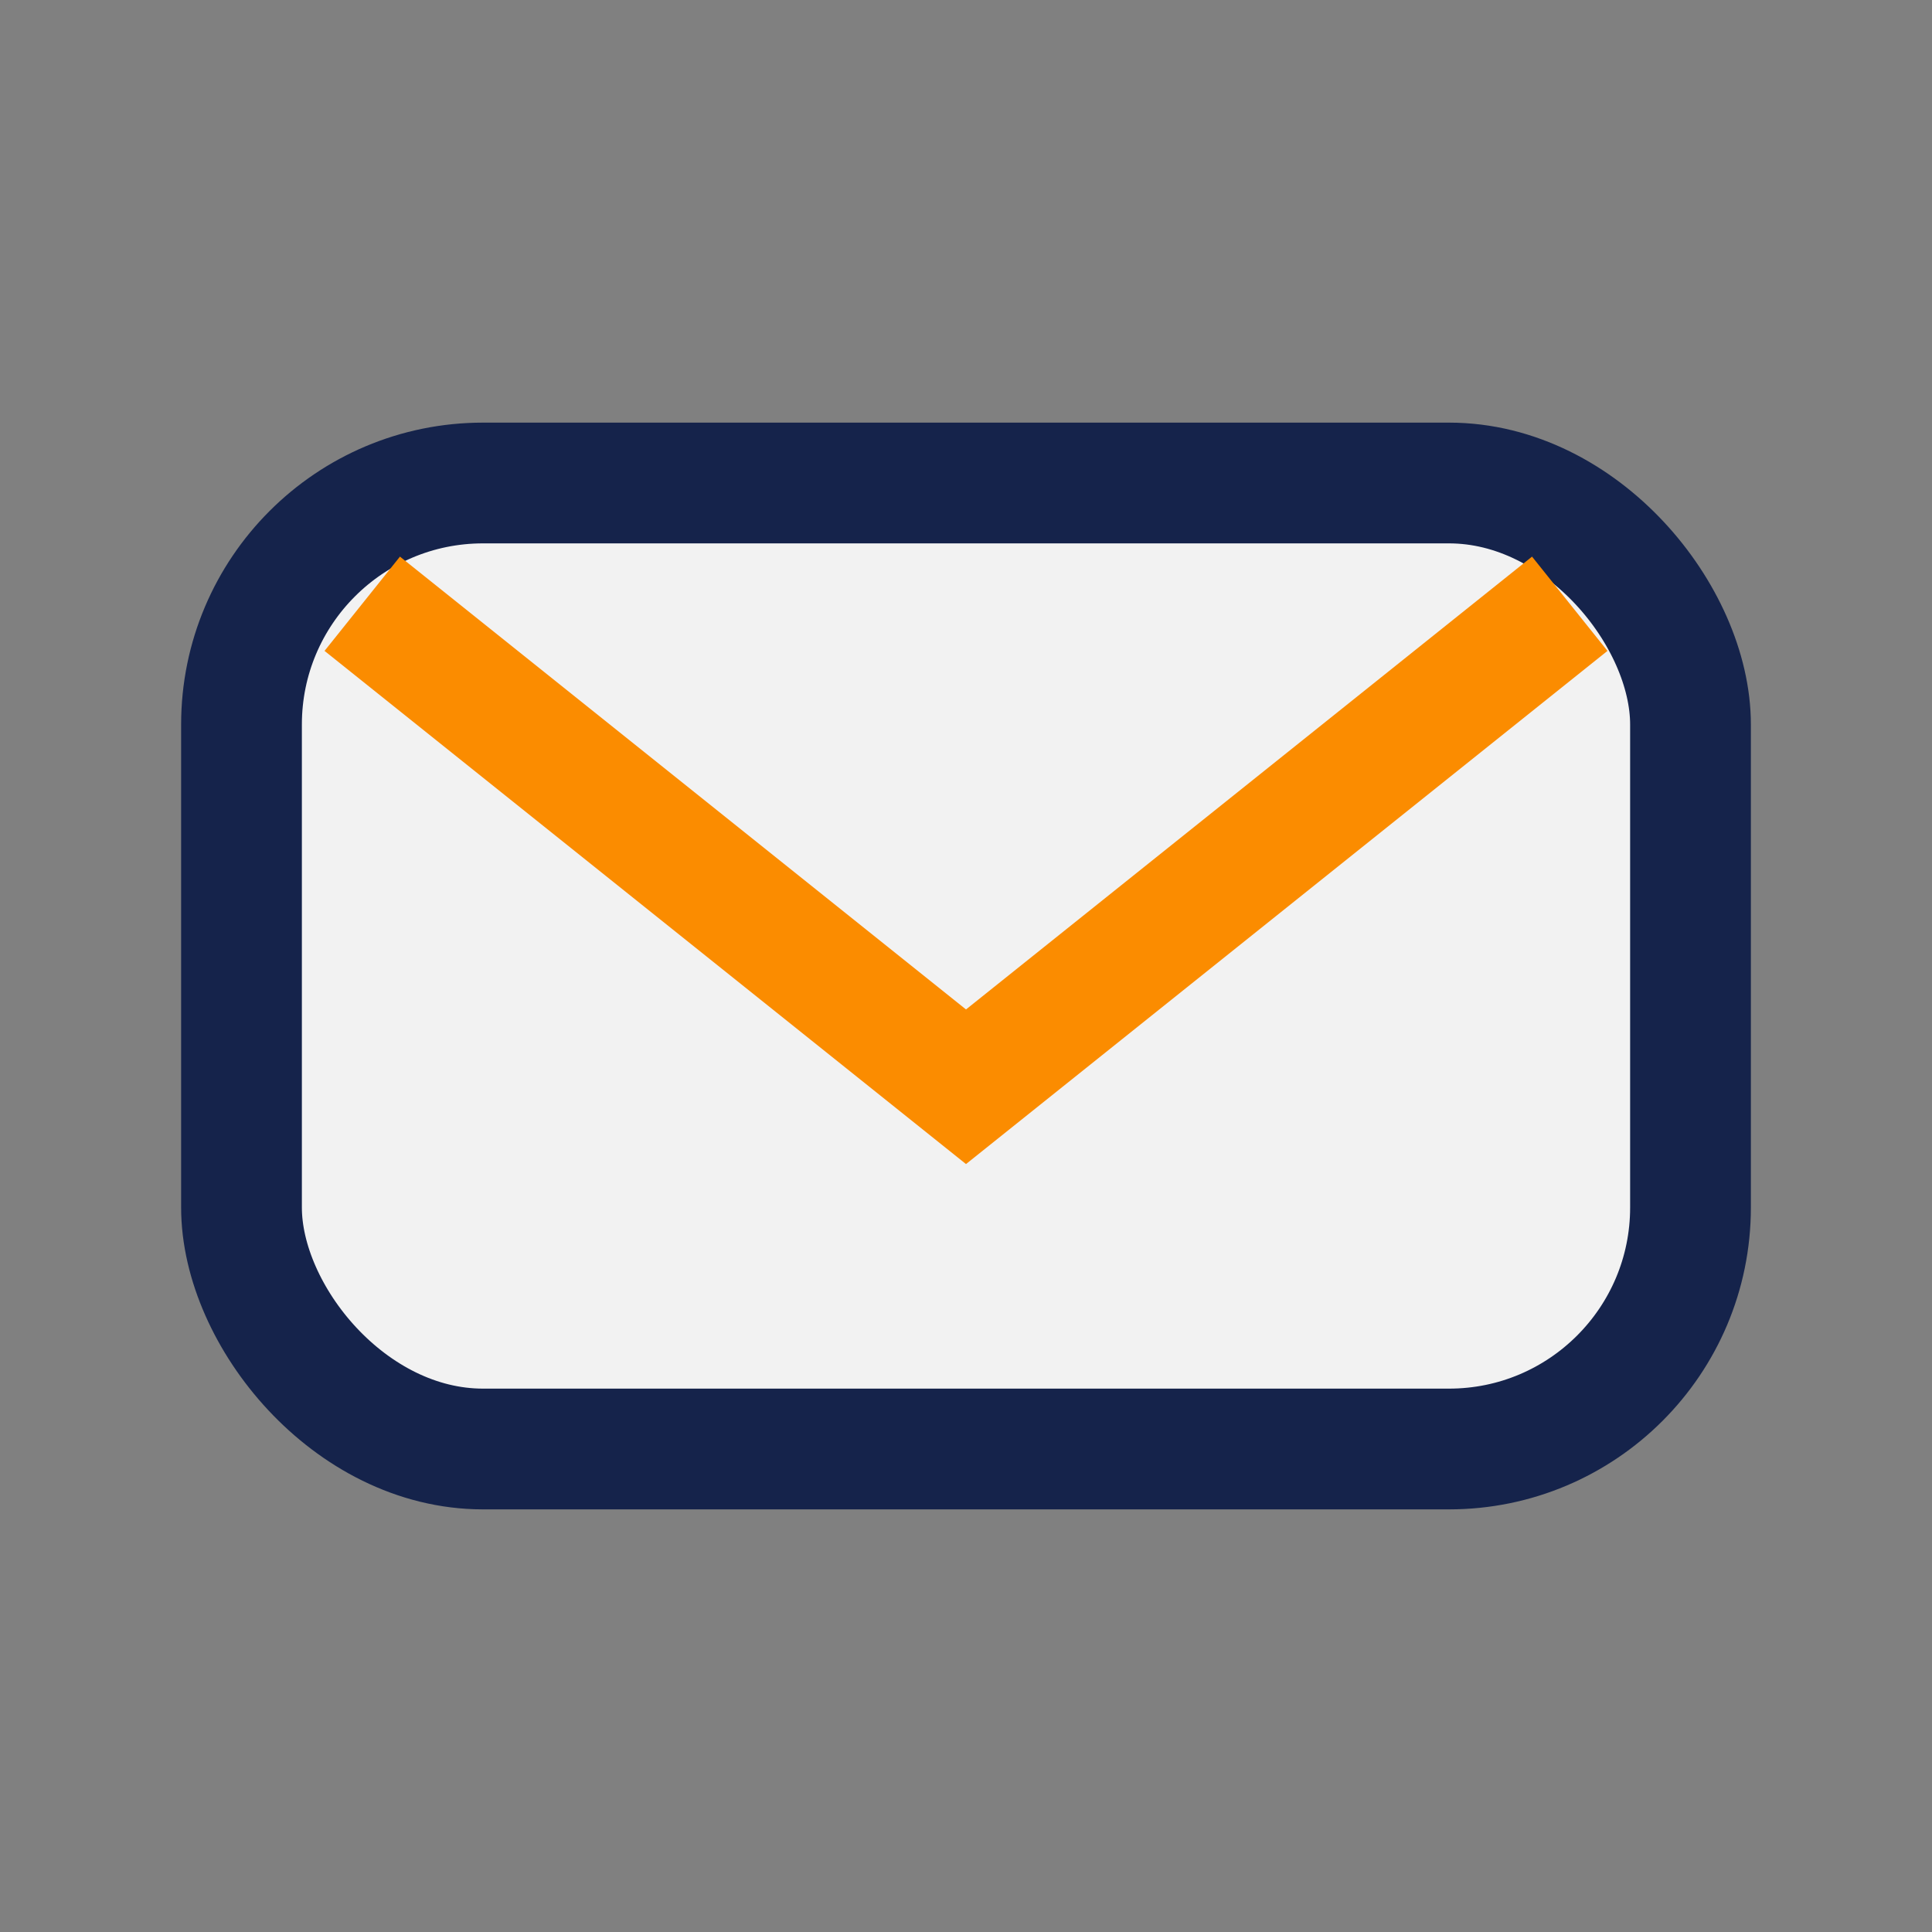 <?xml version="1.0" encoding="UTF-8"?>
<svg xmlns="http://www.w3.org/2000/svg" width="32" height="32" viewBox="0 0 32 32"><rect x="0" y="0" width="32" height="32" fill="#808080" stroke="none"/><rect x="4" y="8" width="24" height="16" rx="4" fill="#F2F2F2" stroke="#15234B" stroke-width="2"/><path d="M6 10l10 8 10-8" fill="none" stroke="#FB8C00" stroke-width="2"/></svg>